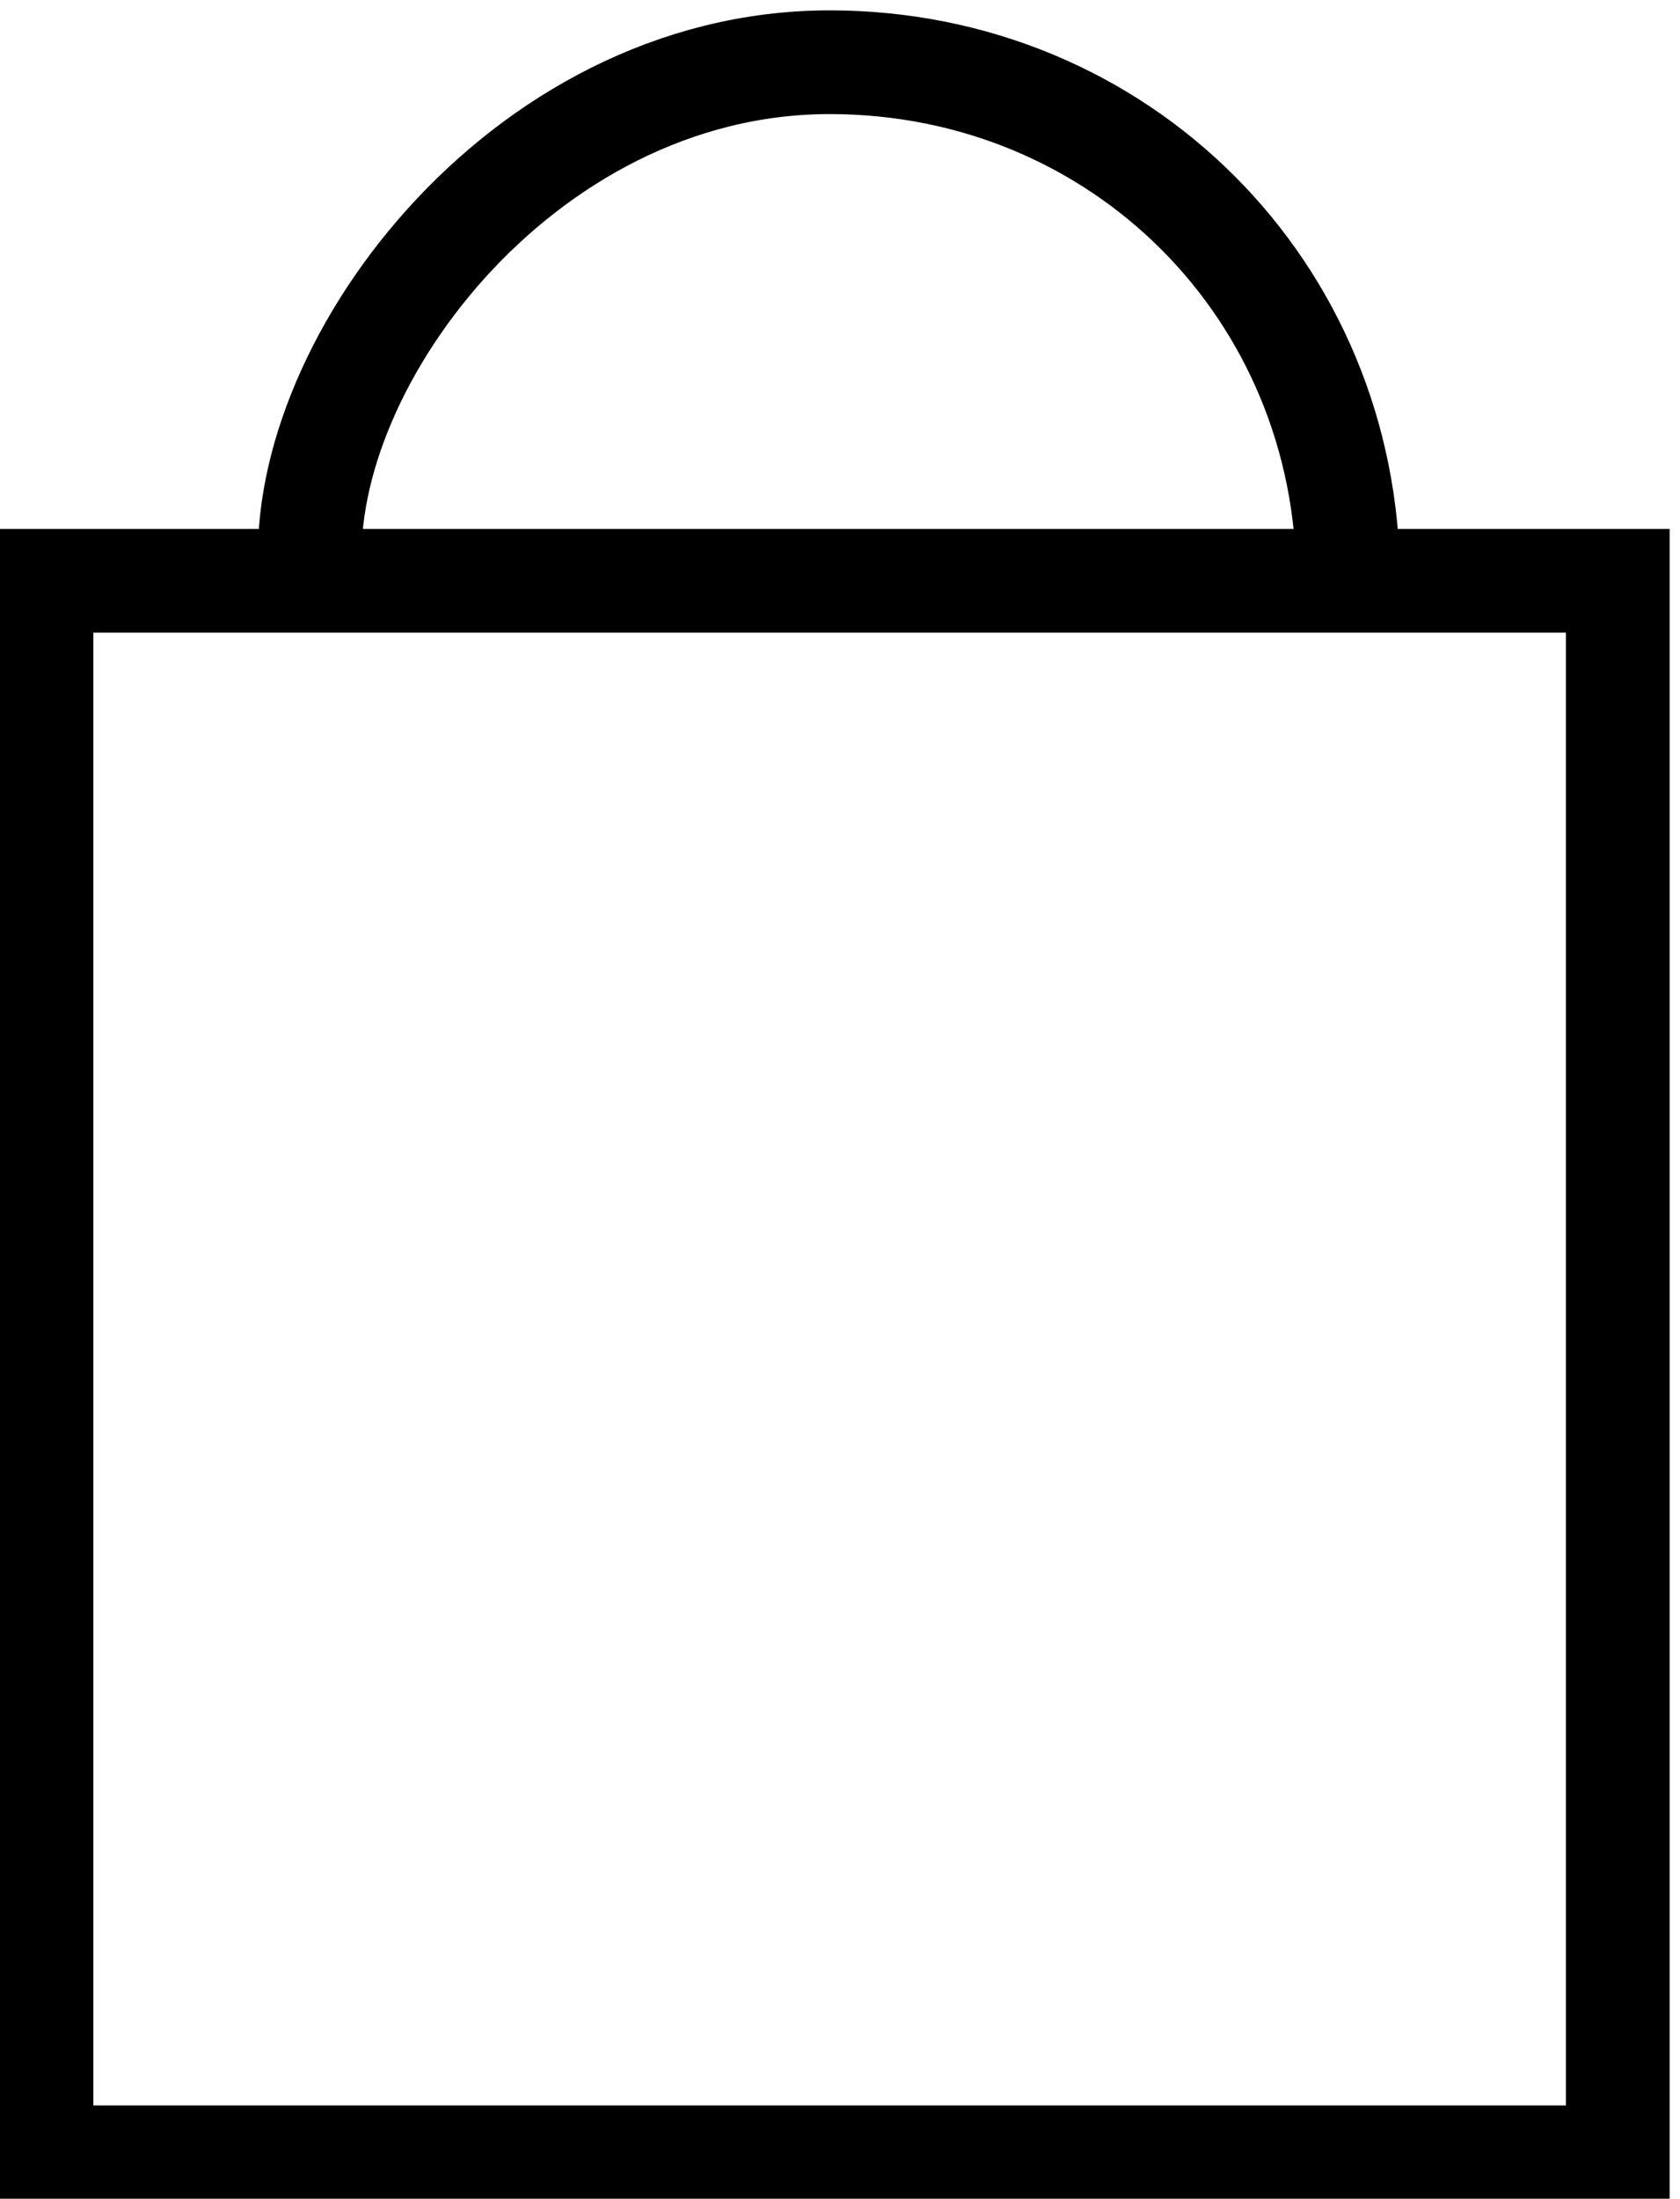 <?xml version="1.0" encoding="utf-8"?>
<!-- Generator: Adobe Illustrator 24.1.0, SVG Export Plug-In . SVG Version: 6.00 Build 0)  -->
<svg version="1.1" id="Layer_1" xmlns="http://www.w3.org/2000/svg" xmlns:xlink="http://www.w3.org/1999/xlink" x="0px" y="0px"
	 viewBox="0 0 8.1 10.6" style="enable-background:new 0 0 8.1 10.6;" xml:space="preserve">
<style type="text/css">
	.st0{fill:none;stroke:#000000;stroke-width:0.5;stroke-miterlimit:10;}
</style>
<g>
	<rect x="0.2" y="2.8" class="st0" width="7.6" height="7.6"/>
	<path class="st0" d="M1.5,2.8c-0.1-1,1-2.5,2.5-2.5c1.4,0,2.5,1.1,2.5,2.5"/>
</g>
</svg>
